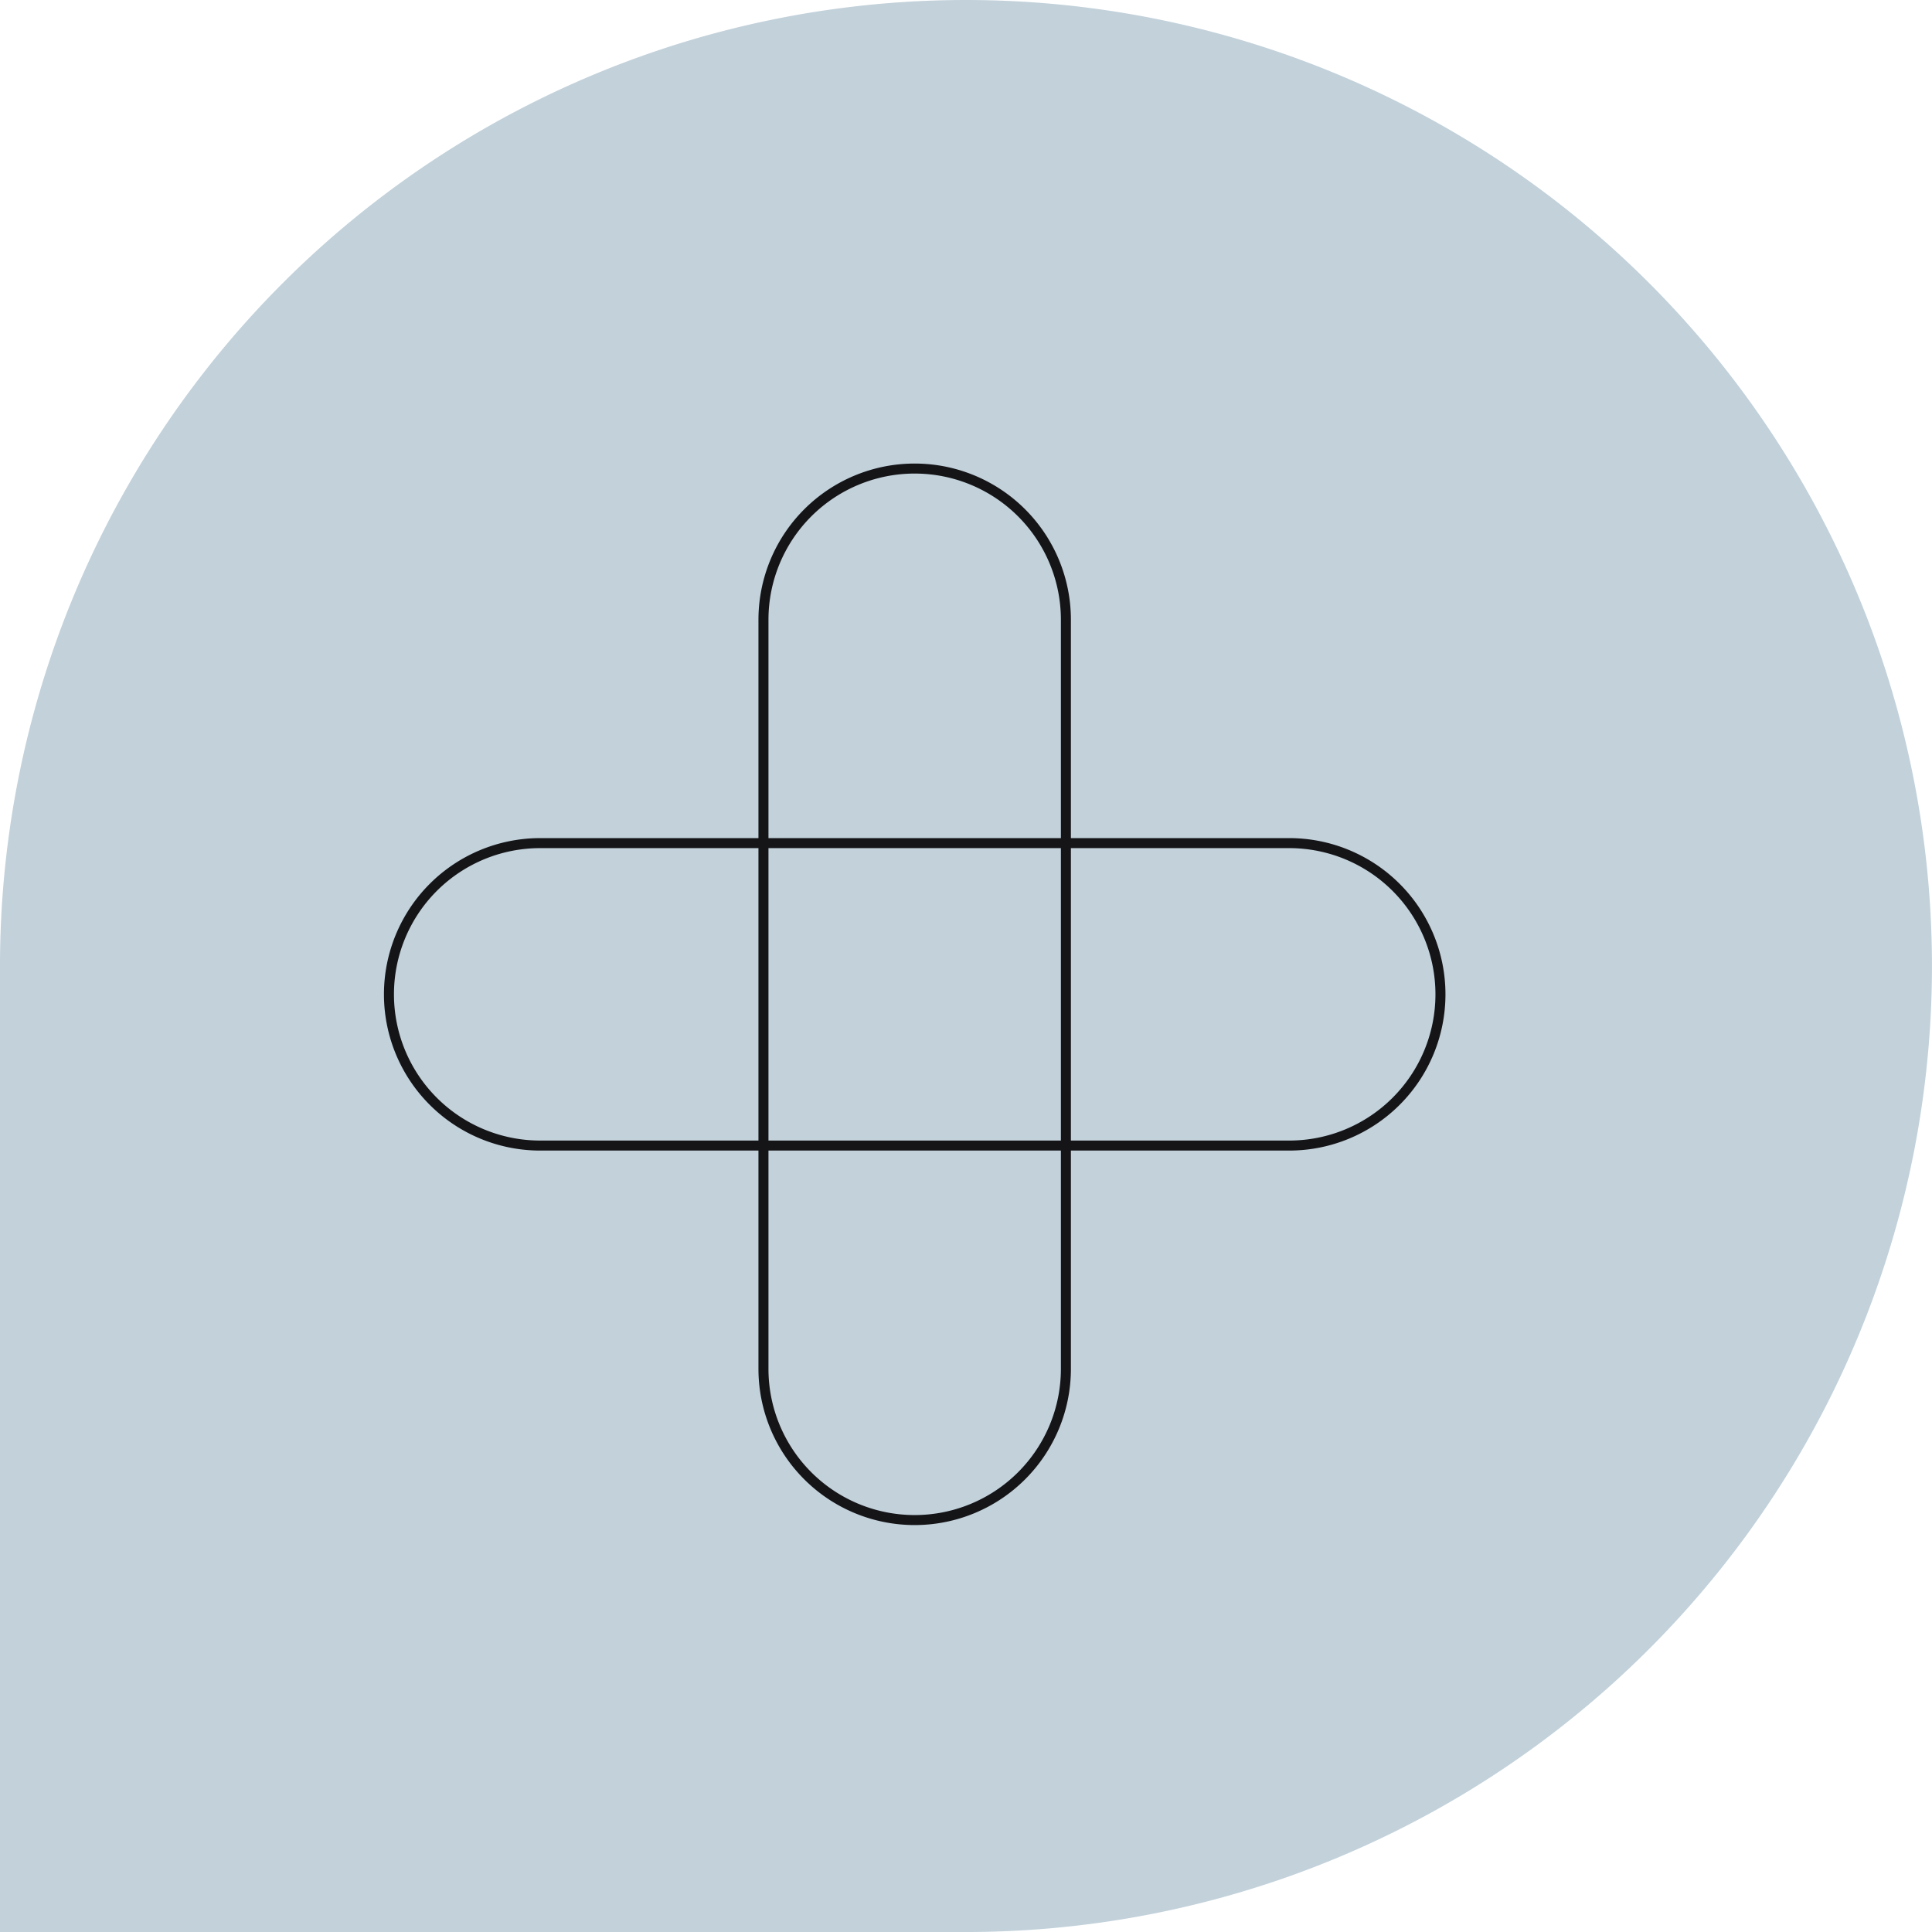 <?xml version="1.0" encoding="UTF-8"?> <svg xmlns="http://www.w3.org/2000/svg" xmlns:xlink="http://www.w3.org/1999/xlink" width="193.008" height="193.008" viewBox="0 0 193.008 193.008"><defs><clipPath id="clip-path"><rect id="Rechteck_77" data-name="Rechteck 77" width="193.008" height="193.008" fill="none"></rect></clipPath></defs><g id="Gruppe_44" data-name="Gruppe 44" transform="translate(0)"><g id="Gruppe_43" data-name="Gruppe 43" transform="translate(0 0)" clip-path="url(#clip-path)"><path id="Pfad_462" data-name="Pfad 462" d="M96.5,0a96.5,96.5,0,1,1,0,193.008H0V96.5A96.5,96.5,0,0,1,96.5,0" transform="translate(0 0.001)" fill="#c2d1da"></path><path id="Pfad_463" data-name="Pfad 463" d="M33.448,33.2a15.107,15.107,0,1,1,30.214,0v74.832a15.107,15.107,0,1,1-30.214,0Z" transform="translate(42.822 28.716)" fill="none" stroke="#151518" stroke-width="1"></path><path id="Pfad_464" data-name="Pfad 464" d="M108.924,32.56a15.107,15.107,0,0,1,0,30.214H34.093a15.107,15.107,0,1,1,0-30.214Z" transform="translate(19.871 51.668)" fill="none" stroke="#151518" stroke-width="1"></path></g></g></svg> 